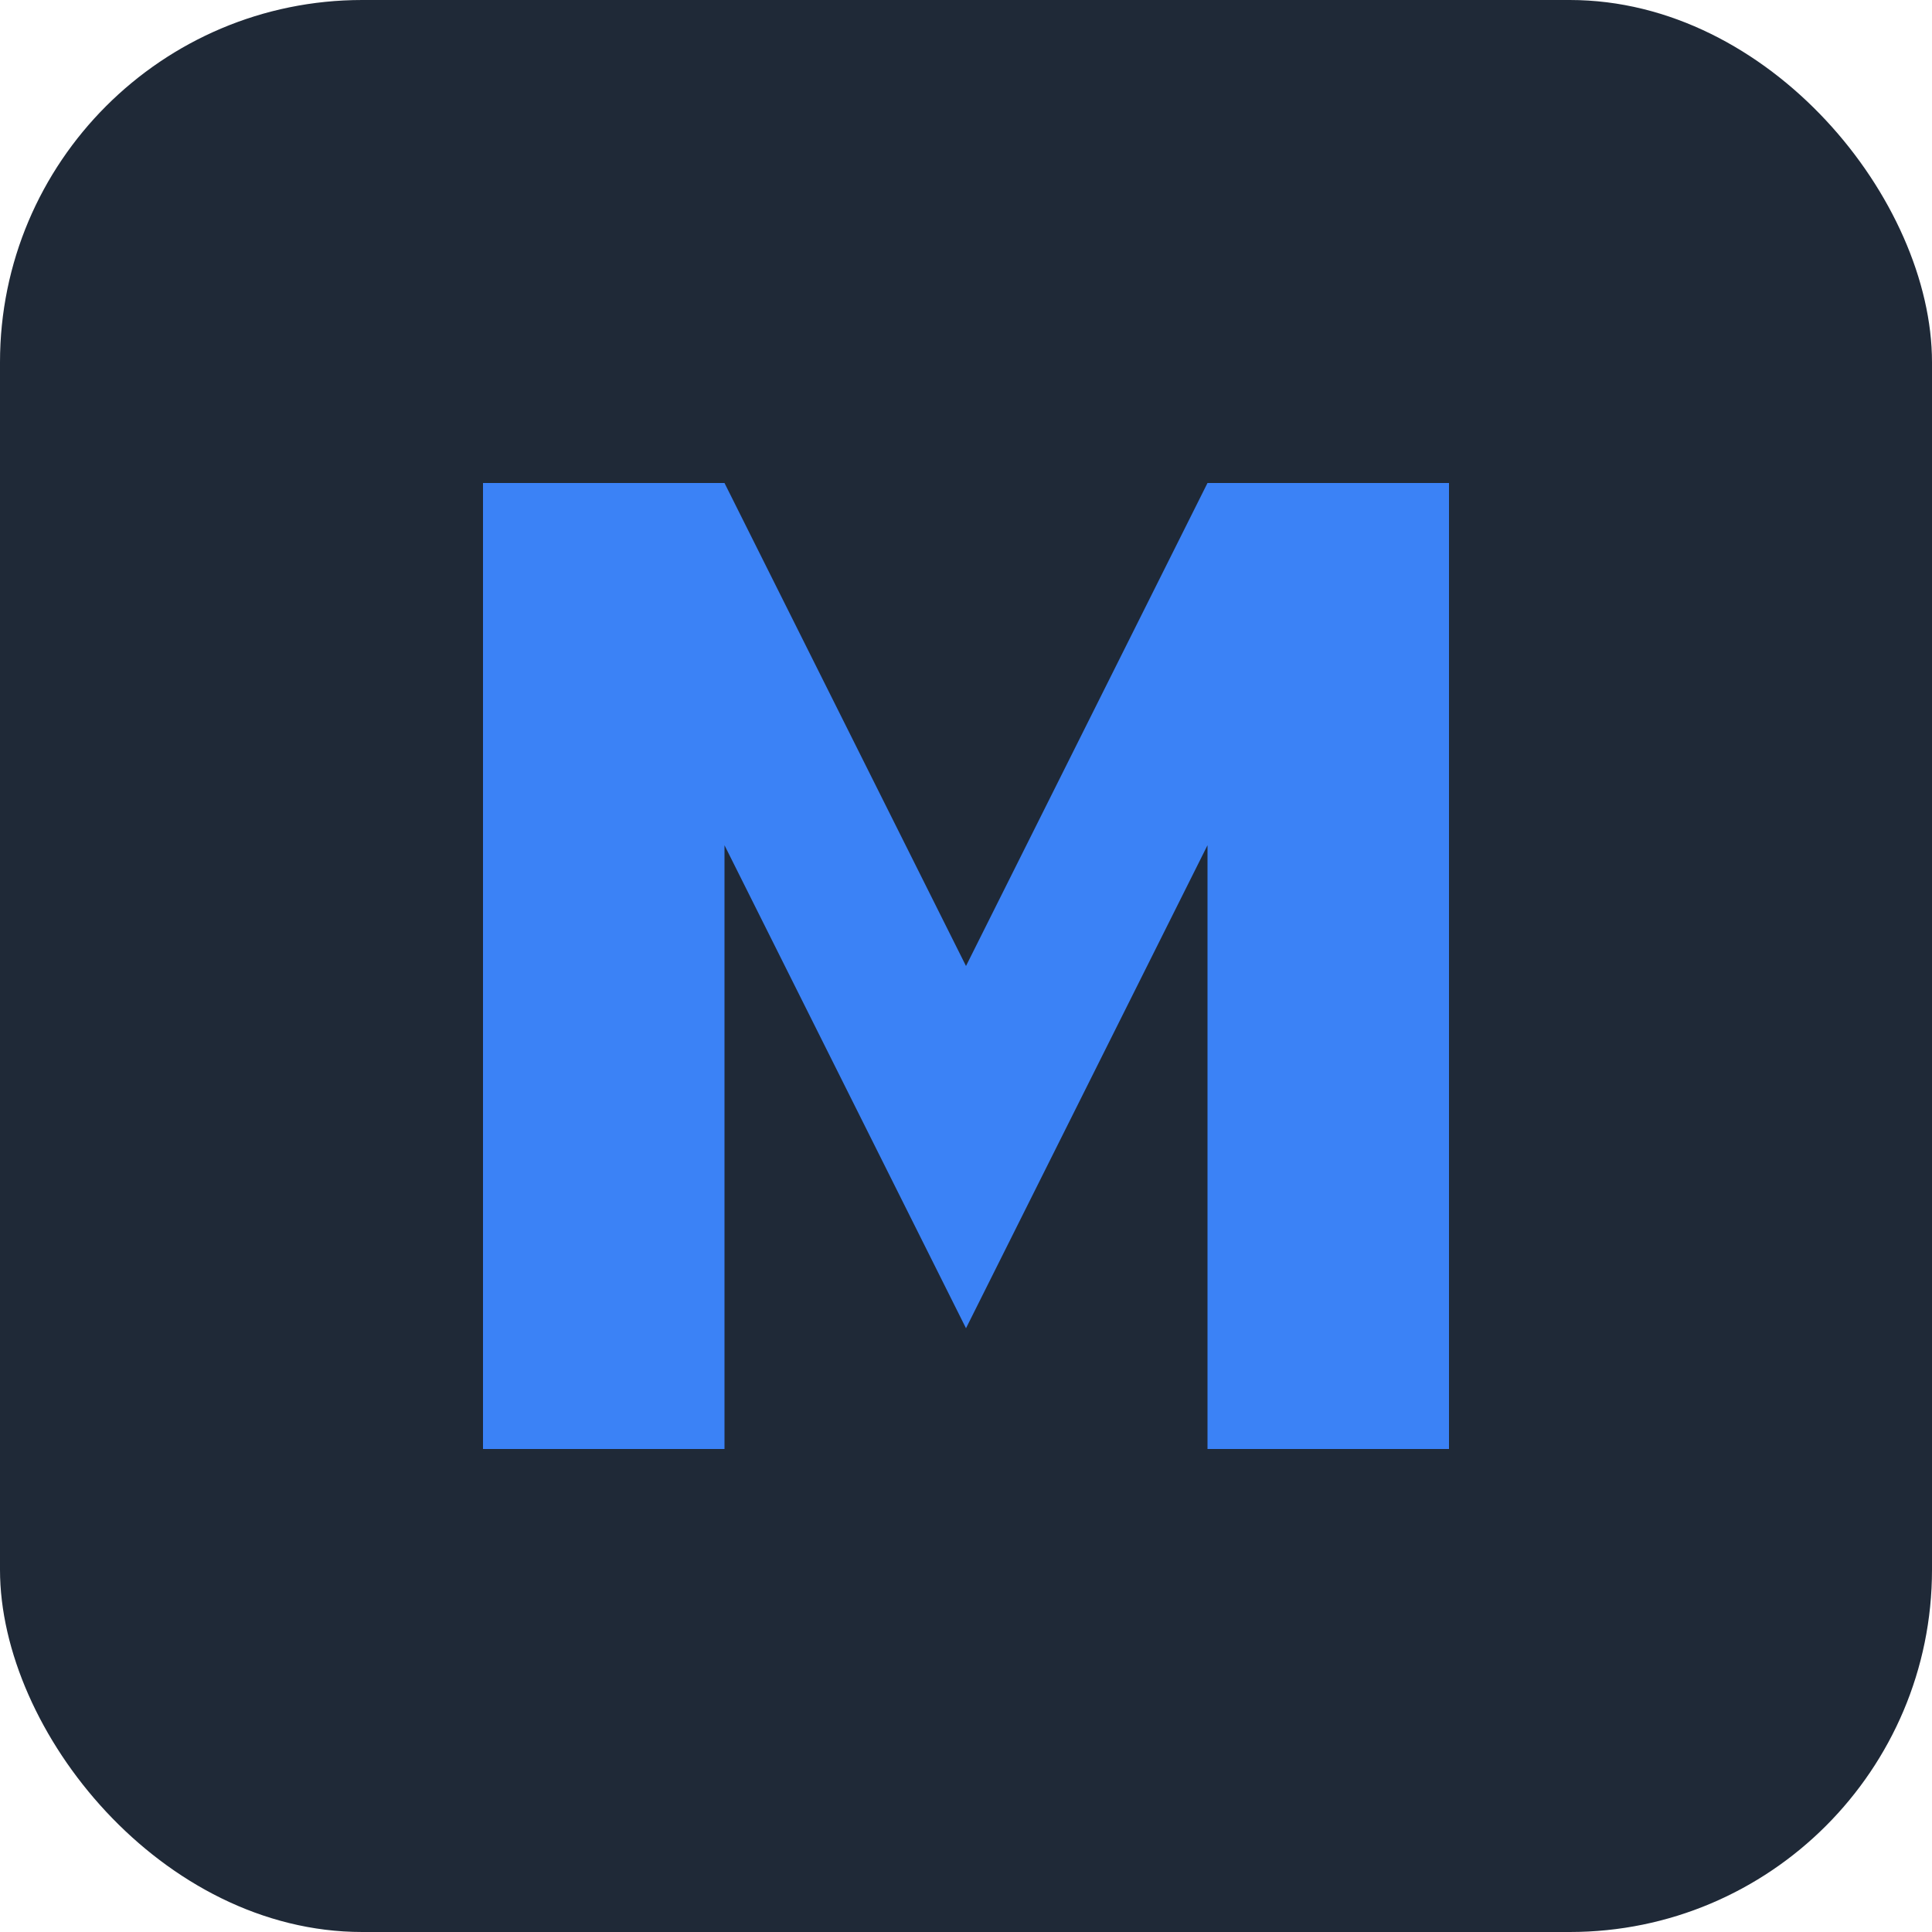 <svg width="32" height="32" viewBox="0 0 32 32" fill="none" xmlns="http://www.w3.org/2000/svg">
  <rect width="32" height="32" rx="6" fill="#1f2937"/>
  <path d="M8 24V8H12L16 16L20 8H24V24H20V14L16 22L12 14V24H8Z" fill="#3b82f6"/>
</svg>
